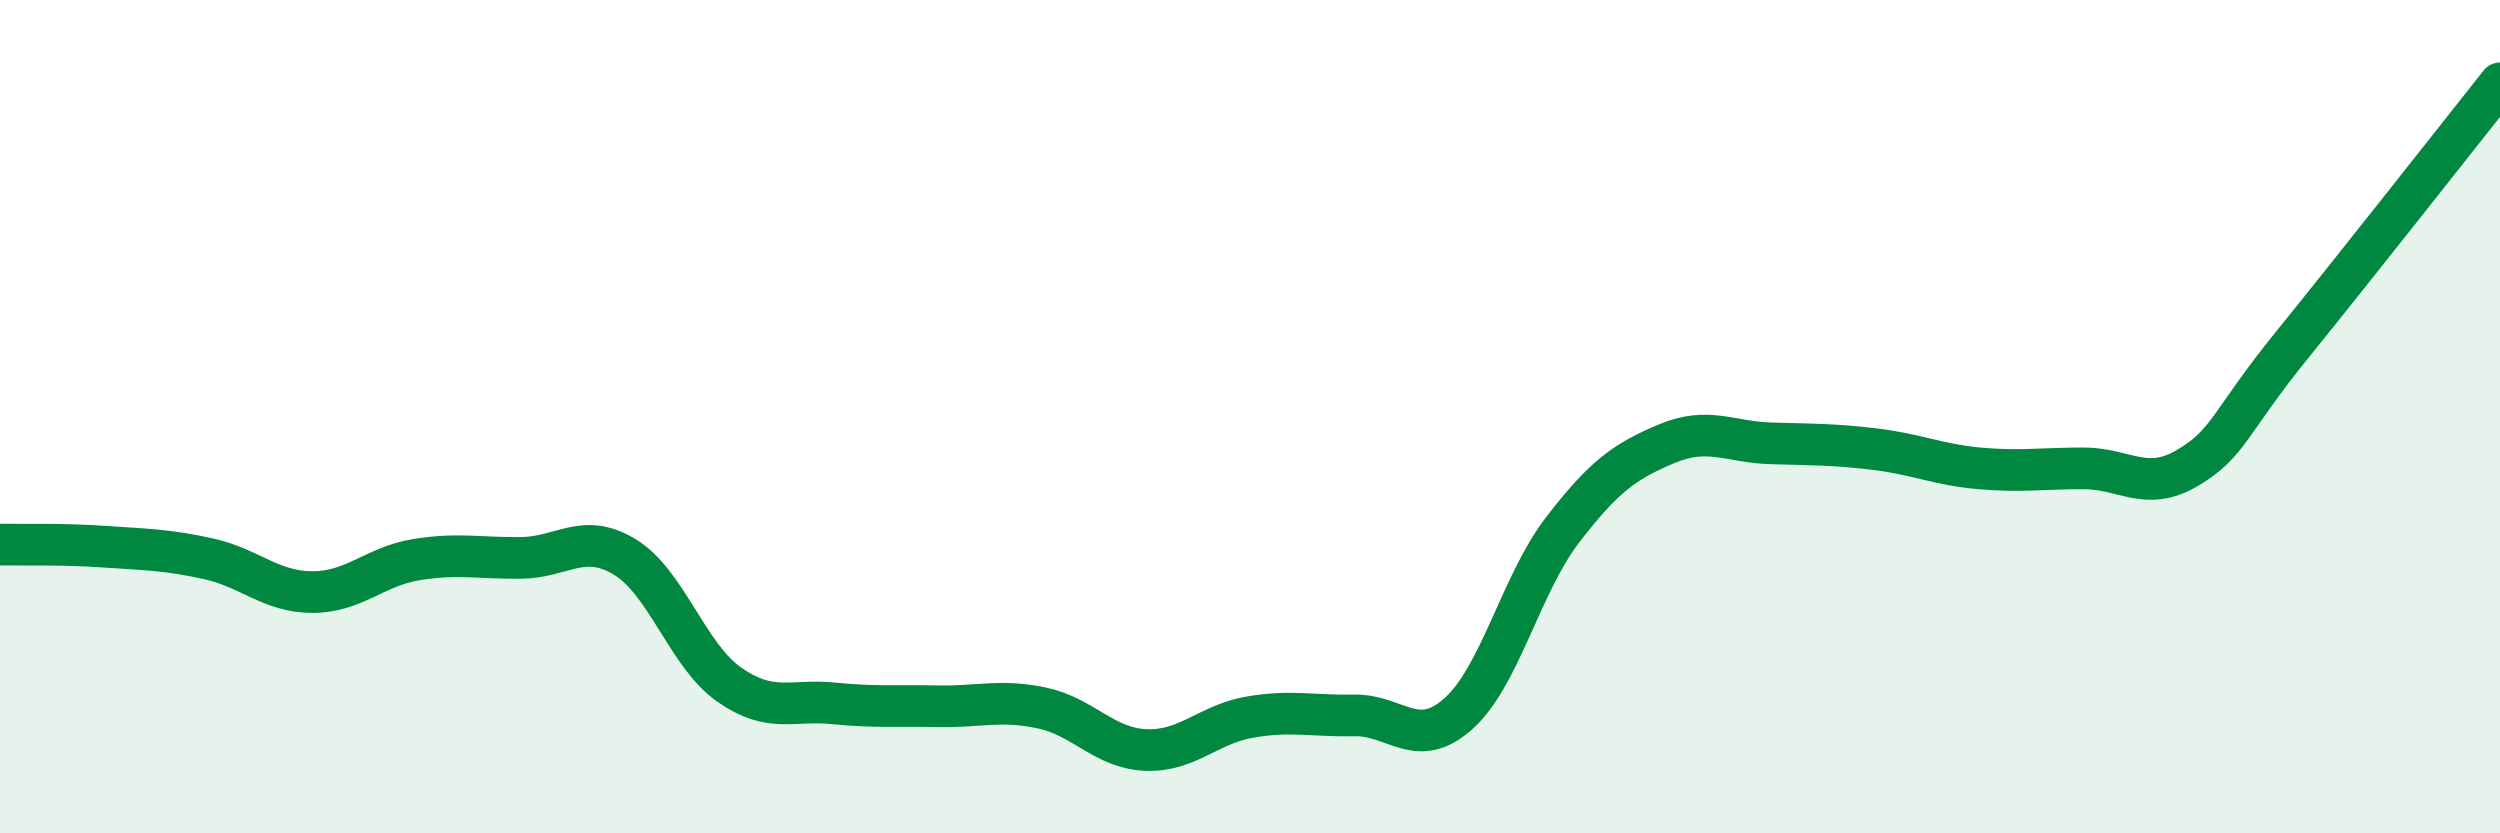 
    <svg width="60" height="20" viewBox="0 0 60 20" xmlns="http://www.w3.org/2000/svg">
      <path
        d="M 0,13.07 C 0.5,13.08 1.5,13.05 2.5,13.12 C 3.5,13.19 4,13.19 5,13.41 C 6,13.63 6.5,14.21 7.5,14.21 C 8.5,14.21 9,13.59 10,13.43 C 11,13.27 11.5,13.4 12.5,13.39 C 13.5,13.38 14,12.76 15,13.37 C 16,13.98 16.5,15.73 17.5,16.43 C 18.5,17.13 19,16.78 20,16.88 C 21,16.98 21.5,16.93 22.5,16.95 C 23.5,16.97 24,16.78 25,16.99 C 26,17.2 26.5,17.96 27.5,18 C 28.5,18.04 29,17.38 30,17.21 C 31,17.04 31.5,17.19 32.5,17.17 C 33.5,17.15 34,18.02 35,17.13 C 36,16.24 36.5,14.02 37.5,12.72 C 38.5,11.42 39,11.07 40,10.65 C 41,10.23 41.5,10.61 42.5,10.64 C 43.5,10.67 44,10.66 45,10.78 C 46,10.9 46.5,11.15 47.5,11.24 C 48.5,11.33 49,11.24 50,11.24 C 51,11.24 51.5,11.82 52.5,11.23 C 53.5,10.64 53.5,10.14 55,8.29 C 56.5,6.44 59,3.26 60,2L60 20L0 20Z"
        fill="#008740"
        opacity="0.1"
        stroke-linecap="round"
        stroke-linejoin="round"
      />
      <path
        d="M 0,13.07 C 0.5,13.08 1.5,13.05 2.5,13.12 C 3.5,13.19 4,13.19 5,13.41 C 6,13.63 6.5,14.21 7.5,14.21 C 8.5,14.21 9,13.59 10,13.43 C 11,13.27 11.5,13.4 12.5,13.39 C 13.5,13.38 14,12.76 15,13.37 C 16,13.98 16.5,15.73 17.5,16.43 C 18.5,17.13 19,16.78 20,16.88 C 21,16.98 21.5,16.93 22.5,16.95 C 23.5,16.97 24,16.78 25,16.99 C 26,17.2 26.5,17.96 27.5,18 C 28.5,18.04 29,17.38 30,17.21 C 31,17.04 31.5,17.19 32.5,17.17 C 33.5,17.15 34,18.02 35,17.13 C 36,16.24 36.5,14.02 37.5,12.72 C 38.5,11.42 39,11.07 40,10.65 C 41,10.23 41.5,10.61 42.5,10.64 C 43.5,10.67 44,10.66 45,10.78 C 46,10.9 46.5,11.15 47.5,11.24 C 48.5,11.33 49,11.24 50,11.24 C 51,11.24 51.5,11.82 52.5,11.23 C 53.5,10.64 53.5,10.14 55,8.29 C 56.5,6.44 59,3.26 60,2"
        stroke="#008740"
        stroke-width="1"
        fill="none"
        stroke-linecap="round"
        stroke-linejoin="round"
      />
    </svg>
  